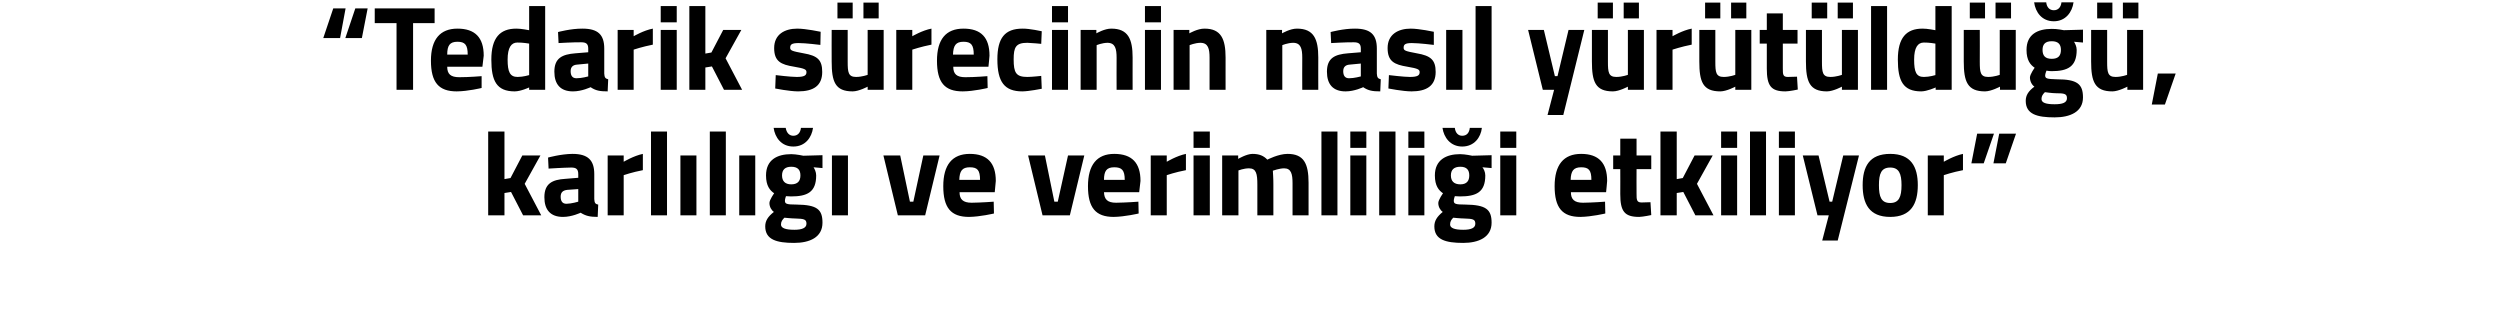 <?xml version="1.0" standalone="no"?><!DOCTYPE svg PUBLIC "-//W3C//DTD SVG 1.1//EN" "http://www.w3.org/Graphics/SVG/1.1/DTD/svg11.dtd"><svg xmlns="http://www.w3.org/2000/svg" version="1.1" width="952px" height="126.4px" viewBox="0 0 952 126.4">  <desc>Tedarik s recinin nas l y r t ld , karl l ve verimlili i etkiliyor</desc>  <defs/>  <g id="Polygon183293">    <path d="M 185.9 82 L 185.9 50.1 L 192.1 50.1 L 192.1 68.2 L 194.4 67.8 L 198.9 59.2 L 205.8 59.2 L 199.8 70 L 206.1 82 L 199.2 82 L 194.6 73.1 L 192.1 73.5 L 192.1 82 L 185.9 82 Z M 226.3 75.8 C 226.4 77.2 226.6 77.7 227.8 77.9 C 227.8 77.9 227.6 82.6 227.6 82.6 C 224.6 82.6 223 82.2 221.1 81 C 221.1 81 217.8 82.6 214.4 82.6 C 209.6 82.6 207.3 79.9 207.3 75.1 C 207.3 69.9 210.3 68.4 215.3 68.1 C 215.31 68.08 220.2 67.7 220.2 67.7 C 220.2 67.7 220.19 66.3 220.2 66.3 C 220.2 64.3 219.3 63.8 217.5 63.8 C 214.49 63.84 208.9 64.2 208.9 64.2 L 208.7 60 C 208.7 60 213.62 58.63 218 58.6 C 223.9 58.6 226.3 61 226.3 66.3 C 226.3 66.3 226.3 75.8 226.3 75.8 Z M 216 72.3 C 214.4 72.5 213.5 73.2 213.5 74.9 C 213.5 76.5 214.1 77.6 215.7 77.6 C 217.68 77.57 220.2 76.8 220.2 76.8 L 220.2 72 C 220.2 72 216.04 72.33 216 72.3 Z M 231.4 59.2 L 237.5 59.2 L 237.5 61.6 C 237.5 61.6 241.32 59.32 244.8 58.6 C 244.8 58.6 244.8 64.8 244.8 64.8 C 240.77 65.57 237.5 66.7 237.5 66.7 L 237.5 82 L 231.4 82 L 231.4 59.2 Z M 247.9 50.1 L 254 50.1 L 254 82 L 247.9 82 L 247.9 50.1 Z M 259.1 59.2 L 265.2 59.2 L 265.2 82 L 259.1 82 L 259.1 59.2 Z M 270.3 50.1 L 276.4 50.1 L 276.4 82 L 270.3 82 L 270.3 50.1 Z M 281.5 59.2 L 287.6 59.2 L 287.6 82 L 281.5 82 L 281.5 59.2 Z M 291.4 86.2 C 291.4 84.1 292.4 82.5 294.7 80.7 C 293.7 80 293 78.7 293 77.3 C 293 76.1 294.8 73.6 294.8 73.6 C 293.2 72.5 291.7 70.8 291.7 66.8 C 291.7 60.9 295.9 58.7 301.3 58.7 C 303.29 58.72 305.9 59.3 305.9 59.3 L 313.2 59.1 L 313.2 64 C 313.2 64 309.82 63.7 309.8 63.7 C 310.2 64.3 310.8 65.5 310.8 66.8 C 310.8 73.2 307.4 74.8 301.2 74.8 C 300.7 74.8 299.7 74.7 299.3 74.7 C 299.3 74.7 298.9 75.8 298.9 76.4 C 298.9 77.6 299.4 77.9 303.3 77.9 C 311.1 78 313.2 79.7 313.2 84.8 C 313.2 90.4 308.3 92.5 302.4 92.5 C 295.8 92.5 291.4 91.3 291.4 86.2 Z M 298.7 82.9 C 297.9 83.7 297.4 84.4 297.4 85.5 C 297.4 86.8 299 87.5 302.5 87.5 C 305.4 87.5 307.1 86.8 307.1 85.2 C 307.1 83.5 306.2 83.3 302.8 83.2 C 301.5 83.2 298.7 82.9 298.7 82.9 Z M 304.8 66.8 C 304.8 64.7 303.8 63.5 301.3 63.5 C 298.9 63.5 297.8 64.7 297.8 66.8 C 297.8 68.9 298.9 70.2 301.3 70.2 C 303.8 70.2 304.8 68.9 304.8 66.8 Z M 299.2 48.7 C 299.5 50.5 300.5 51.7 302.1 51.7 C 303.8 51.7 304.8 50.5 305 48.7 C 305 48.7 309.6 48.7 309.6 48.7 C 309.1 52.3 306.7 55.8 302.1 55.8 C 297.5 55.8 295.1 52.3 294.6 48.7 C 294.6 48.7 299.2 48.7 299.2 48.7 Z M 316.8 59.2 L 322.9 59.2 L 322.9 82 L 316.8 82 L 316.8 59.2 Z M 342.8 59.2 L 346.5 76.8 L 347.8 76.8 L 351.6 59.2 L 357.8 59.2 L 352.3 82 L 341.9 82 L 336.4 59.2 L 342.8 59.2 Z M 378.4 76.8 L 378.5 81.3 C 378.5 81.3 373.25 82.55 369 82.6 C 362.1 82.6 359.2 79.1 359.2 70.9 C 359.2 62.8 362.6 58.6 369.3 58.6 C 376 58.6 379.2 62.1 379.2 68.9 C 379.23 68.95 378.8 73.2 378.8 73.2 C 378.8 73.2 365.35 73.19 365.4 73.2 C 365.4 75.9 366.7 77.2 370 77.2 C 373.7 77.16 378.4 76.8 378.4 76.8 Z M 373.2 68.5 C 373.2 64.8 372.2 63.7 369.3 63.7 C 366.4 63.7 365.4 65.1 365.3 68.5 C 365.3 68.5 373.2 68.5 373.2 68.5 Z M 397.9 59.2 L 401.5 76.8 L 402.8 76.8 L 406.7 59.2 L 412.9 59.2 L 407.4 82 L 397 82 L 391.5 59.2 L 397.9 59.2 Z M 433.5 76.8 L 433.6 81.3 C 433.6 81.3 428.32 82.55 424.1 82.6 C 417.2 82.6 414.3 79.1 414.3 70.9 C 414.3 62.8 417.7 58.6 424.3 58.6 C 431.1 58.6 434.3 62.1 434.3 68.9 C 434.3 68.95 433.8 73.2 433.8 73.2 C 433.8 73.2 420.42 73.19 420.4 73.2 C 420.5 75.9 421.7 77.2 425 77.2 C 428.78 77.16 433.5 76.8 433.5 76.8 Z M 428.3 68.5 C 428.3 64.8 427.2 63.7 424.3 63.7 C 421.4 63.7 420.4 65.1 420.4 68.5 C 420.4 68.5 428.3 68.5 428.3 68.5 Z M 438.2 59.2 L 444.3 59.2 L 444.3 61.6 C 444.3 61.6 448.1 59.32 451.6 58.6 C 451.6 58.6 451.6 64.8 451.6 64.8 C 447.55 65.57 444.3 66.7 444.3 66.7 L 444.3 82 L 438.2 82 L 438.2 59.2 Z M 454.5 59.2 L 460.7 59.2 L 460.7 82 L 454.5 82 L 454.5 59.2 Z M 454.5 50.1 L 460.7 50.1 L 460.7 56.3 L 454.5 56.3 L 454.5 50.1 Z M 465.4 82 L 465.4 59.2 L 471.5 59.2 L 471.5 60.5 C 471.5 60.5 474.66 58.63 476.9 58.6 C 479.5 58.6 481.2 59.3 482.6 60.8 C 482.6 60.8 486.8 58.6 490.3 58.6 C 496.5 58.6 498.3 62.3 498.3 69.6 C 498.3 69.63 498.3 82 498.3 82 L 492.2 82 C 492.2 82 492.19 69.82 492.2 69.8 C 492.2 66.3 491.7 64.1 489 64.1 C 487.17 64.11 484.7 65 484.7 65 C 484.7 65 484.93 68.4 484.9 70.2 C 484.93 70.18 484.9 82 484.9 82 L 478.8 82 C 478.8 82 478.81 70.27 478.8 70.3 C 478.8 66.2 478.4 64.1 475.6 64.1 C 473.61 64.11 471.6 64.9 471.6 64.9 L 471.6 82 L 465.4 82 Z M 503.2 50.1 L 509.3 50.1 L 509.3 82 L 503.2 82 L 503.2 50.1 Z M 514.2 59.2 L 520.3 59.2 L 520.3 82 L 514.2 82 L 514.2 59.2 Z M 514.2 50.1 L 520.3 50.1 L 520.3 56.3 L 514.2 56.3 L 514.2 50.1 Z M 525.2 50.1 L 531.4 50.1 L 531.4 82 L 525.2 82 L 525.2 50.1 Z M 536.3 59.2 L 542.4 59.2 L 542.4 82 L 536.3 82 L 536.3 59.2 Z M 536.3 50.1 L 542.4 50.1 L 542.4 56.3 L 536.3 56.3 L 536.3 50.1 Z M 546.2 86.2 C 546.2 84.1 547.2 82.5 549.4 80.7 C 548.4 80 547.7 78.7 547.7 77.3 C 547.7 76.1 549.5 73.6 549.5 73.6 C 547.9 72.5 546.4 70.8 546.4 66.8 C 546.4 60.9 550.7 58.7 556 58.7 C 558.02 58.72 560.6 59.3 560.6 59.3 L 568 59.1 L 568 64 C 568 64 564.55 63.7 564.5 63.7 C 565 64.3 565.6 65.5 565.6 66.8 C 565.6 73.2 562.2 74.8 555.9 74.8 C 555.4 74.8 554.5 74.7 554 74.7 C 554 74.7 553.6 75.8 553.6 76.4 C 553.6 77.6 554.1 77.9 558 77.9 C 565.8 78 568 79.7 568 84.8 C 568 90.4 563 92.5 557.2 92.5 C 550.5 92.5 546.2 91.3 546.2 86.2 Z M 553.4 82.9 C 552.6 83.7 552.2 84.4 552.2 85.5 C 552.2 86.8 553.8 87.5 557.2 87.5 C 560.2 87.5 561.8 86.8 561.8 85.2 C 561.8 83.5 560.9 83.3 557.5 83.2 C 556.2 83.2 553.4 82.9 553.4 82.9 Z M 559.5 66.8 C 559.5 64.7 558.5 63.5 556.1 63.5 C 553.6 63.5 552.5 64.7 552.5 66.8 C 552.5 68.9 553.6 70.2 556.1 70.2 C 558.5 70.2 559.5 68.9 559.5 66.8 Z M 554 48.7 C 554.2 50.5 555.2 51.7 556.8 51.7 C 558.6 51.7 559.5 50.5 559.7 48.7 C 559.7 48.7 564.3 48.7 564.3 48.7 C 563.9 52.3 561.4 55.8 556.8 55.8 C 552.3 55.8 549.8 52.3 549.3 48.7 C 549.3 48.7 554 48.7 554 48.7 Z M 571.3 59.2 L 577.4 59.2 L 577.4 82 L 571.3 82 L 571.3 59.2 Z M 571.3 50.1 L 577.4 50.1 L 577.4 56.3 L 571.3 56.3 L 571.3 50.1 Z M 611.2 76.8 L 611.3 81.3 C 611.3 81.3 606.06 82.55 601.8 82.6 C 594.9 82.6 592 79.1 592 70.9 C 592 62.8 595.4 58.6 602.1 58.6 C 608.8 58.6 612 62.1 612 68.9 C 612.04 68.95 611.6 73.2 611.6 73.2 C 611.6 73.2 598.16 73.19 598.2 73.2 C 598.2 75.9 599.5 77.2 602.8 77.2 C 606.52 77.16 611.2 76.8 611.2 76.8 Z M 606 68.5 C 606 64.8 605 63.7 602.1 63.7 C 599.2 63.7 598.2 65.1 598.1 68.5 C 598.1 68.5 606 68.5 606 68.5 Z M 623.2 64.4 C 623.2 64.4 623.16 73.74 623.2 73.7 C 623.2 76 623.2 77.1 625.1 77.1 C 626.35 77.07 628.5 77 628.5 77 L 628.8 81.9 C 628.8 81.9 625.76 82.55 624.2 82.6 C 618.6 82.6 617 80.5 617 73.9 C 617.04 73.88 617 64.4 617 64.4 L 614.3 64.4 L 614.3 59.2 L 617 59.2 L 617 52.8 L 623.2 52.8 L 623.2 59.2 L 628.8 59.2 L 628.8 64.4 L 623.2 64.4 Z M 632.3 82 L 632.3 50.1 L 638.5 50.1 L 638.5 68.2 L 640.8 67.8 L 645.3 59.2 L 652.2 59.2 L 646.2 70 L 652.5 82 L 645.6 82 L 641 73.1 L 638.5 73.5 L 638.5 82 L 632.3 82 Z M 655.4 59.2 L 661.5 59.2 L 661.5 82 L 655.4 82 L 655.4 59.2 Z M 655.4 50.1 L 661.5 50.1 L 661.5 56.3 L 655.4 56.3 L 655.4 50.1 Z M 666.4 50.1 L 672.5 50.1 L 672.5 82 L 666.4 82 L 666.4 50.1 Z M 677.4 59.2 L 683.5 59.2 L 683.5 82 L 677.4 82 L 677.4 59.2 Z M 677.4 50.1 L 683.5 50.1 L 683.5 56.3 L 677.4 56.3 L 677.4 50.1 Z M 692.5 59.2 L 696.7 76.8 L 697.7 76.8 L 701.9 59.2 L 707.9 59.2 L 699.8 91.6 L 693.9 91.6 L 696.4 82 L 692.1 82 L 686.5 59.2 L 692.5 59.2 Z M 730.3 70.5 C 730.3 77.6 727.7 82.6 719.8 82.6 C 711.8 82.6 709.3 77.6 709.3 70.5 C 709.3 63.5 711.8 58.6 719.8 58.6 C 727.7 58.6 730.3 63.5 730.3 70.5 Z M 724.1 70.5 C 724.1 66.1 723.1 63.8 719.8 63.8 C 716.4 63.8 715.5 66.1 715.5 70.5 C 715.5 75 716.4 77.3 719.8 77.3 C 723.1 77.3 724.1 75 724.1 70.5 Z M 734.1 59.2 L 740.2 59.2 L 740.2 61.6 C 740.2 61.6 744.04 59.32 747.5 58.6 C 747.5 58.6 747.5 64.8 747.5 64.8 C 743.49 65.57 740.2 66.7 740.2 66.7 L 740.2 82 L 734.1 82 L 734.1 59.2 Z M 752.9 50.9 L 759.3 50.9 L 755.4 62.2 L 750.7 62.2 L 752.9 50.9 Z M 761.3 50.9 L 767.7 50.9 L 763.8 62.2 L 759.1 62.2 L 761.3 50.9 Z " stroke="none" fill="#000"/>  </g>  <g id="Polygon183292">    <path d="M 137.8 14.5 L 131.5 14.5 L 135.3 3.2 L 140 3.2 L 137.8 14.5 Z M 129.5 14.5 L 123.1 14.5 L 126.9 3.2 L 131.6 3.2 L 129.5 14.5 Z M 142.7 3.2 L 165.5 3.2 L 165.5 8.8 L 157.3 8.8 L 157.3 34.2 L 151 34.2 L 151 8.8 L 142.7 8.8 L 142.7 3.2 Z M 183.4 29 L 183.4 33.5 C 183.4 33.5 178.19 34.78 173.9 34.8 C 167.1 34.8 164.1 31.4 164.1 23.1 C 164.1 15 167.6 10.9 174.2 10.9 C 180.9 10.9 184.2 14.3 184.2 21.2 C 184.17 21.18 183.7 25.4 183.7 25.4 C 183.7 25.4 170.3 25.42 170.3 25.4 C 170.3 28.2 171.6 29.4 174.9 29.4 C 178.65 29.4 183.4 29 183.4 29 Z M 178.1 20.8 C 178.1 17.1 177.1 15.9 174.2 15.9 C 171.3 15.9 170.3 17.3 170.3 20.8 C 170.3 20.8 178.1 20.8 178.1 20.8 Z M 207.6 34.2 L 201.5 34.2 L 201.5 33.3 C 201.5 33.3 198.35 34.78 196 34.8 C 189.1 34.8 187.1 30.8 187.1 22.7 C 187.1 14.4 190.4 10.9 196.6 10.9 C 198.26 10.86 201.5 11.5 201.5 11.5 L 201.5 2.3 L 207.6 2.3 L 207.6 34.2 Z M 201.5 28.6 L 201.5 16.6 C 201.5 16.6 198.99 16.16 197 16.2 C 194.7 16.2 193.3 18.1 193.3 22.7 C 193.3 27.4 194.2 29.3 197.1 29.3 C 199.21 29.3 201.5 28.6 201.5 28.6 Z M 230.1 28 C 230.2 29.4 230.4 29.9 231.6 30.2 C 231.6 30.2 231.4 34.8 231.4 34.8 C 228.4 34.8 226.8 34.5 224.9 33.2 C 224.9 33.2 221.6 34.8 218.2 34.8 C 213.4 34.8 211.1 32.1 211.1 27.3 C 211.1 22.1 214.1 20.7 219.1 20.3 C 219.11 20.31 224 19.9 224 19.9 C 224 19.9 223.99 18.53 224 18.5 C 224 16.6 223.1 16.1 221.3 16.1 C 218.29 16.07 212.7 16.4 212.7 16.4 L 212.5 12.2 C 212.5 12.2 217.42 10.86 221.8 10.9 C 227.7 10.9 230.1 13.2 230.1 18.5 C 230.1 18.5 230.1 28 230.1 28 Z M 219.8 24.6 C 218.2 24.7 217.3 25.5 217.3 27.1 C 217.3 28.7 217.9 29.8 219.5 29.8 C 221.48 29.81 224 29.1 224 29.1 L 224 24.2 C 224 24.2 219.84 24.56 219.8 24.6 Z M 235.2 11.4 L 241.3 11.4 L 241.3 13.8 C 241.3 13.8 245.12 11.55 248.6 10.9 C 248.6 10.9 248.6 17 248.6 17 C 244.57 17.8 241.3 18.9 241.3 18.9 L 241.3 34.2 L 235.2 34.2 L 235.2 11.4 Z M 251.6 11.4 L 257.7 11.4 L 257.7 34.2 L 251.6 34.2 L 251.6 11.4 Z M 251.6 2.3 L 257.7 2.3 L 257.7 8.5 L 251.6 8.5 L 251.6 2.3 Z M 262.5 34.2 L 262.5 2.3 L 268.6 2.3 L 268.6 20.4 L 270.9 20 L 275.4 11.4 L 282.3 11.4 L 276.3 22.2 L 282.6 34.2 L 275.7 34.2 L 271.1 25.3 L 268.6 25.7 L 268.6 34.2 L 262.5 34.2 Z M 312.4 17.1 C 312.4 17.1 306.73 16.39 304.1 16.4 C 301.4 16.4 300.9 17 300.9 18.2 C 300.9 19.3 301.8 19.5 306 20.3 C 311.3 21.2 313.1 22.8 313.1 27.4 C 313.1 32.7 309.7 34.8 303.9 34.8 C 300.57 34.78 295.2 33.7 295.2 33.7 L 295.4 28.6 C 295.4 28.6 301.03 29.3 303.4 29.3 C 306.3 29.3 307.1 28.7 307.1 27.5 C 307.1 26.5 306.6 26.1 302.4 25.4 C 297.4 24.6 294.8 23.4 294.8 18.3 C 294.8 13.1 298.8 10.9 303.6 10.9 C 306.92 10.91 312.5 12.1 312.5 12.1 L 312.4 17.1 Z M 330.4 11.4 L 330.4 28.5 C 330.4 28.5 328.25 29.3 326 29.3 C 323 29.3 322.8 27.5 322.8 23.5 C 322.77 23.46 322.8 11.4 322.8 11.4 L 316.7 11.4 C 316.7 11.4 316.66 23.37 316.7 23.4 C 316.7 31.1 318 34.8 324.7 34.8 C 327.11 34.78 330.4 33 330.4 33 L 330.4 34.2 L 336.5 34.2 L 336.5 11.4 L 330.4 11.4 Z M 318.9 1 L 324.7 1 L 324.7 7 L 318.9 7 L 318.9 1 Z M 328.8 1 L 334.6 1 L 334.6 7 L 328.8 7 L 328.8 1 Z M 341.3 11.4 L 347.4 11.4 L 347.4 13.8 C 347.4 13.8 351.21 11.55 354.7 10.9 C 354.7 10.9 354.7 17 354.7 17 C 350.67 17.8 347.4 18.9 347.4 18.9 L 347.4 34.2 L 341.3 34.2 L 341.3 11.4 Z M 376 29 L 376.1 33.5 C 376.1 33.5 370.87 34.78 366.6 34.8 C 359.7 34.8 356.8 31.4 356.8 23.1 C 356.8 15 360.2 10.9 366.9 10.9 C 373.6 10.9 376.8 14.3 376.8 21.2 C 376.85 21.18 376.4 25.4 376.4 25.4 C 376.4 25.4 362.97 25.42 363 25.4 C 363 28.2 364.3 29.4 367.6 29.4 C 371.33 29.4 376 29 376 29 Z M 370.8 20.8 C 370.8 17.1 369.8 15.9 366.9 15.9 C 364 15.9 363 17.3 362.9 20.8 C 362.9 20.8 370.8 20.8 370.8 20.8 Z M 396.7 11.9 L 396.5 16.7 C 396.5 16.7 392.94 16.34 391.2 16.3 C 386.8 16.3 386 18 386 22.6 C 386 27.7 386.9 29.3 391.2 29.3 C 392.98 29.3 396.5 28.9 396.5 28.9 L 396.7 33.8 C 396.7 33.8 391.84 34.78 389.3 34.8 C 382.5 34.8 379.8 31.2 379.8 22.6 C 379.8 14.5 382.6 10.9 389.4 10.9 C 392.07 10.86 396.7 11.9 396.7 11.9 Z M 400.6 11.4 L 406.7 11.4 L 406.7 34.2 L 400.6 34.2 L 400.6 11.4 Z M 400.6 2.3 L 406.7 2.3 L 406.7 8.5 L 400.6 8.5 L 400.6 2.3 Z M 411.5 34.2 L 411.5 11.4 L 417.5 11.4 L 417.5 12.7 C 417.5 12.7 420.64 10.86 423.2 10.9 C 429.6 10.9 431.3 14.9 431.3 21.9 C 431.28 21.86 431.3 34.2 431.3 34.2 L 425.2 34.2 C 425.2 34.2 425.16 22.05 425.2 22 C 425.2 18.6 424.7 16.3 421.7 16.3 C 419.6 16.34 417.6 17.2 417.6 17.2 L 417.6 34.2 L 411.5 34.2 Z M 436 11.4 L 442.1 11.4 L 442.1 34.2 L 436 34.2 L 436 11.4 Z M 436 2.3 L 442.1 2.3 L 442.1 8.5 L 436 8.5 L 436 2.3 Z M 446.9 34.2 L 446.9 11.4 L 452.9 11.4 L 452.9 12.7 C 452.9 12.7 456.05 10.86 458.7 10.9 C 465 10.9 466.7 14.9 466.7 21.9 C 466.69 21.86 466.7 34.2 466.7 34.2 L 460.6 34.2 C 460.6 34.2 460.57 22.05 460.6 22 C 460.6 18.6 460.1 16.3 457.1 16.3 C 455 16.34 453 17.2 453 17.2 L 453 34.2 L 446.9 34.2 Z M 482.2 34.2 L 482.2 11.4 L 488.2 11.4 L 488.2 12.7 C 488.2 12.7 491.33 10.86 493.9 10.9 C 500.3 10.9 502 14.9 502 21.9 C 501.97 21.86 502 34.2 502 34.2 L 495.9 34.2 C 495.9 34.2 495.85 22.05 495.9 22 C 495.9 18.6 495.4 16.3 492.4 16.3 C 490.28 16.34 488.3 17.2 488.3 17.2 L 488.3 34.2 L 482.2 34.2 Z M 524.3 28 C 524.4 29.4 524.6 29.9 525.8 30.2 C 525.8 30.2 525.6 34.8 525.6 34.8 C 522.6 34.8 521 34.5 519.1 33.2 C 519.1 33.2 515.8 34.8 512.4 34.8 C 507.6 34.8 505.3 32.1 505.3 27.3 C 505.3 22.1 508.3 20.7 513.3 20.3 C 513.29 20.31 518.2 19.9 518.2 19.9 C 518.2 19.9 518.17 18.53 518.2 18.5 C 518.2 16.6 517.3 16.1 515.5 16.1 C 512.46 16.07 506.9 16.4 506.9 16.4 L 506.7 12.2 C 506.7 12.2 511.6 10.86 516 10.9 C 521.9 10.9 524.3 13.2 524.3 18.5 C 524.3 18.5 524.3 28 524.3 28 Z M 514 24.6 C 512.4 24.7 511.5 25.5 511.5 27.1 C 511.5 28.7 512.1 29.8 513.7 29.8 C 515.66 29.81 518.2 29.1 518.2 29.1 L 518.2 24.2 C 518.2 24.2 514.02 24.56 514 24.6 Z M 546 17.1 C 546 17.1 540.3 16.39 537.6 16.4 C 535 16.4 534.5 17 534.5 18.2 C 534.5 19.3 535.3 19.5 539.5 20.3 C 544.8 21.2 546.7 22.8 546.7 27.4 C 546.7 32.7 543.2 34.8 537.5 34.8 C 534.14 34.78 528.7 33.7 528.7 33.7 L 528.9 28.6 C 528.9 28.6 534.59 29.3 536.9 29.3 C 539.8 29.3 540.6 28.7 540.6 27.5 C 540.6 26.5 540.1 26.1 535.9 25.4 C 531 24.6 528.4 23.4 528.4 18.3 C 528.4 13.1 532.4 10.9 537.2 10.9 C 540.48 10.91 546 12.1 546 12.1 L 546 17.1 Z M 550.7 11.4 L 556.9 11.4 L 556.9 34.2 L 550.7 34.2 L 550.7 11.4 Z M 561.9 2.3 L 568 2.3 L 568 34.2 L 561.9 34.2 L 561.9 2.3 Z M 587.9 11.4 L 592.1 29 L 593.1 29 L 597.3 11.4 L 603.3 11.4 L 595.3 43.8 L 589.3 43.8 L 591.8 34.2 L 587.5 34.2 L 581.9 11.4 L 587.9 11.4 Z M 619.9 11.4 L 619.9 28.5 C 619.9 28.5 617.76 29.3 615.5 29.3 C 612.5 29.3 612.3 27.5 612.3 23.5 C 612.29 23.46 612.3 11.4 612.3 11.4 L 606.2 11.4 C 606.2 11.4 606.17 23.37 606.2 23.4 C 606.2 31.1 607.5 34.8 614.2 34.8 C 616.62 34.78 619.9 33 619.9 33 L 619.9 34.2 L 626 34.2 L 626 11.4 L 619.9 11.4 Z M 608.4 1 L 614.2 1 L 614.2 7 L 608.4 7 L 608.4 1 Z M 618.3 1 L 624.1 1 L 624.1 7 L 618.3 7 L 618.3 1 Z M 630.8 11.4 L 636.9 11.4 L 636.9 13.8 C 636.9 13.8 640.73 11.55 644.2 10.9 C 644.2 10.9 644.2 17 644.2 17 C 640.18 17.8 636.9 18.9 636.9 18.9 L 636.9 34.2 L 630.8 34.2 L 630.8 11.4 Z M 660.8 11.4 L 660.8 28.5 C 660.8 28.5 658.66 29.3 656.4 29.3 C 653.4 29.3 653.2 27.5 653.2 23.5 C 653.18 23.46 653.2 11.4 653.2 11.4 L 647.1 11.4 C 647.1 11.4 647.07 23.37 647.1 23.4 C 647.1 31.1 648.4 34.8 655.1 34.8 C 657.52 34.78 660.8 33 660.8 33 L 660.8 34.2 L 666.9 34.2 L 666.9 11.4 L 660.8 11.4 Z M 649.3 1 L 655.1 1 L 655.1 7 L 649.3 7 L 649.3 1 Z M 659.2 1 L 665 1 L 665 7 L 659.2 7 L 659.2 1 Z M 678.9 16.6 C 678.9 16.6 678.91 25.97 678.9 26 C 678.9 28.3 678.9 29.3 680.8 29.3 C 682.11 29.3 684.3 29.2 684.3 29.2 L 684.6 34.1 C 684.6 34.1 681.51 34.78 679.9 34.8 C 674.4 34.8 672.8 32.7 672.8 26.1 C 672.79 26.11 672.8 16.6 672.8 16.6 L 670.1 16.6 L 670.1 11.4 L 672.8 11.4 L 672.8 5.1 L 678.9 5.1 L 678.9 11.4 L 684.5 11.4 L 684.5 16.6 L 678.9 16.6 Z M 701.4 11.4 L 701.4 28.5 C 701.4 28.5 699.28 29.3 697 29.3 C 694 29.3 693.8 27.5 693.8 23.5 C 693.8 23.46 693.8 11.4 693.8 11.4 L 687.7 11.4 C 687.7 11.4 687.68 23.37 687.7 23.4 C 687.7 31.1 689.1 34.8 695.7 34.8 C 698.14 34.78 701.4 33 701.4 33 L 701.4 34.2 L 707.5 34.2 L 707.5 11.4 L 701.4 11.4 Z M 689.9 1 L 695.8 1 L 695.8 7 L 689.9 7 L 689.9 1 Z M 699.8 1 L 705.6 1 L 705.6 7 L 699.8 7 L 699.8 1 Z M 712.5 2.3 L 718.6 2.3 L 718.6 34.2 L 712.5 34.2 L 712.5 2.3 Z M 743.2 34.2 L 737.1 34.2 L 737.1 33.3 C 737.1 33.3 733.88 34.78 731.6 34.8 C 724.7 34.8 722.7 30.8 722.7 22.7 C 722.7 14.4 725.9 10.9 732.1 10.9 C 733.79 10.86 737 11.5 737 11.5 L 737 2.3 L 743.2 2.3 L 743.2 34.2 Z M 737 28.6 L 737 16.6 C 737 16.6 734.52 16.16 732.6 16.2 C 730.3 16.2 728.9 18.1 728.9 22.7 C 728.9 27.4 729.7 29.3 732.6 29.3 C 734.75 29.3 737 28.6 737 28.6 Z M 761.5 11.4 L 761.5 28.5 C 761.5 28.5 759.42 29.3 757.1 29.3 C 754.1 29.3 753.9 27.5 753.9 23.5 C 753.94 23.46 753.9 11.4 753.9 11.4 L 747.8 11.4 C 747.8 11.4 747.82 23.37 747.8 23.4 C 747.8 31.1 749.2 34.8 755.9 34.8 C 758.28 34.78 761.6 33 761.6 33 L 761.6 34.2 L 767.6 34.2 L 767.6 11.4 L 761.5 11.4 Z M 750.1 1 L 755.9 1 L 755.9 7 L 750.1 7 L 750.1 1 Z M 759.9 1 L 765.8 1 L 765.8 7 L 759.9 7 L 759.9 1 Z M 771.4 38.4 C 771.4 36.3 772.4 34.7 774.7 33 C 773.7 32.3 773 30.9 773 29.5 C 773 28.3 774.8 25.8 774.8 25.8 C 773.2 24.7 771.7 23 771.7 19 C 771.7 13.1 775.9 11 781.3 11 C 783.27 10.95 785.9 11.5 785.9 11.5 L 793.2 11.3 L 793.2 16.2 C 793.2 16.2 789.8 15.93 789.8 15.9 C 790.2 16.6 790.8 17.7 790.8 19 C 790.8 25.4 787.4 27.1 781.2 27.1 C 780.7 27.1 779.7 27 779.3 26.9 C 779.3 26.9 778.8 28.1 778.8 28.7 C 778.8 29.9 779.4 30.1 783.3 30.2 C 791 30.2 793.2 32 793.2 37.1 C 793.2 42.6 788.3 44.7 782.4 44.7 C 775.7 44.7 771.4 43.5 771.4 38.4 Z M 778.7 35.1 C 777.9 35.9 777.4 36.6 777.4 37.7 C 777.4 39.1 779 39.7 782.4 39.7 C 785.4 39.7 787.1 39.1 787.1 37.4 C 787.1 35.7 786.1 35.5 782.8 35.5 C 781.5 35.5 778.7 35.1 778.7 35.1 Z M 784.8 19 C 784.8 16.9 783.8 15.7 781.3 15.7 C 778.8 15.7 777.8 16.9 777.8 19 C 777.8 21.2 778.8 22.4 781.3 22.4 C 783.8 22.4 784.8 21.2 784.8 19 Z M 779.2 0.9 C 779.4 2.7 780.4 3.9 782.1 3.9 C 783.8 3.9 784.8 2.7 785 0.9 C 785 0.9 789.6 0.9 789.6 0.9 C 789.1 4.6 786.6 8.1 782.1 8.1 C 777.5 8.1 775.1 4.6 774.6 0.9 C 774.6 0.9 779.2 0.9 779.2 0.9 Z M 810 11.4 L 810 28.5 C 810 28.5 807.91 29.3 805.6 29.3 C 802.6 29.3 802.4 27.5 802.4 23.5 C 802.43 23.46 802.4 11.4 802.4 11.4 L 796.3 11.4 C 796.3 11.4 796.32 23.37 796.3 23.4 C 796.3 31.1 797.7 34.8 804.4 34.8 C 806.77 34.78 810.1 33 810.1 33 L 810.1 34.2 L 816.1 34.2 L 816.1 11.4 L 810 11.4 Z M 798.6 1 L 804.4 1 L 804.4 7 L 798.6 7 L 798.6 1 Z M 808.4 1 L 814.3 1 L 814.3 7 L 808.4 7 L 808.4 1 Z M 821.7 28 L 828.5 28 L 824.4 39.8 L 819.4 39.8 L 821.7 28 Z " stroke="none" fill="#000"/>  </g></svg>